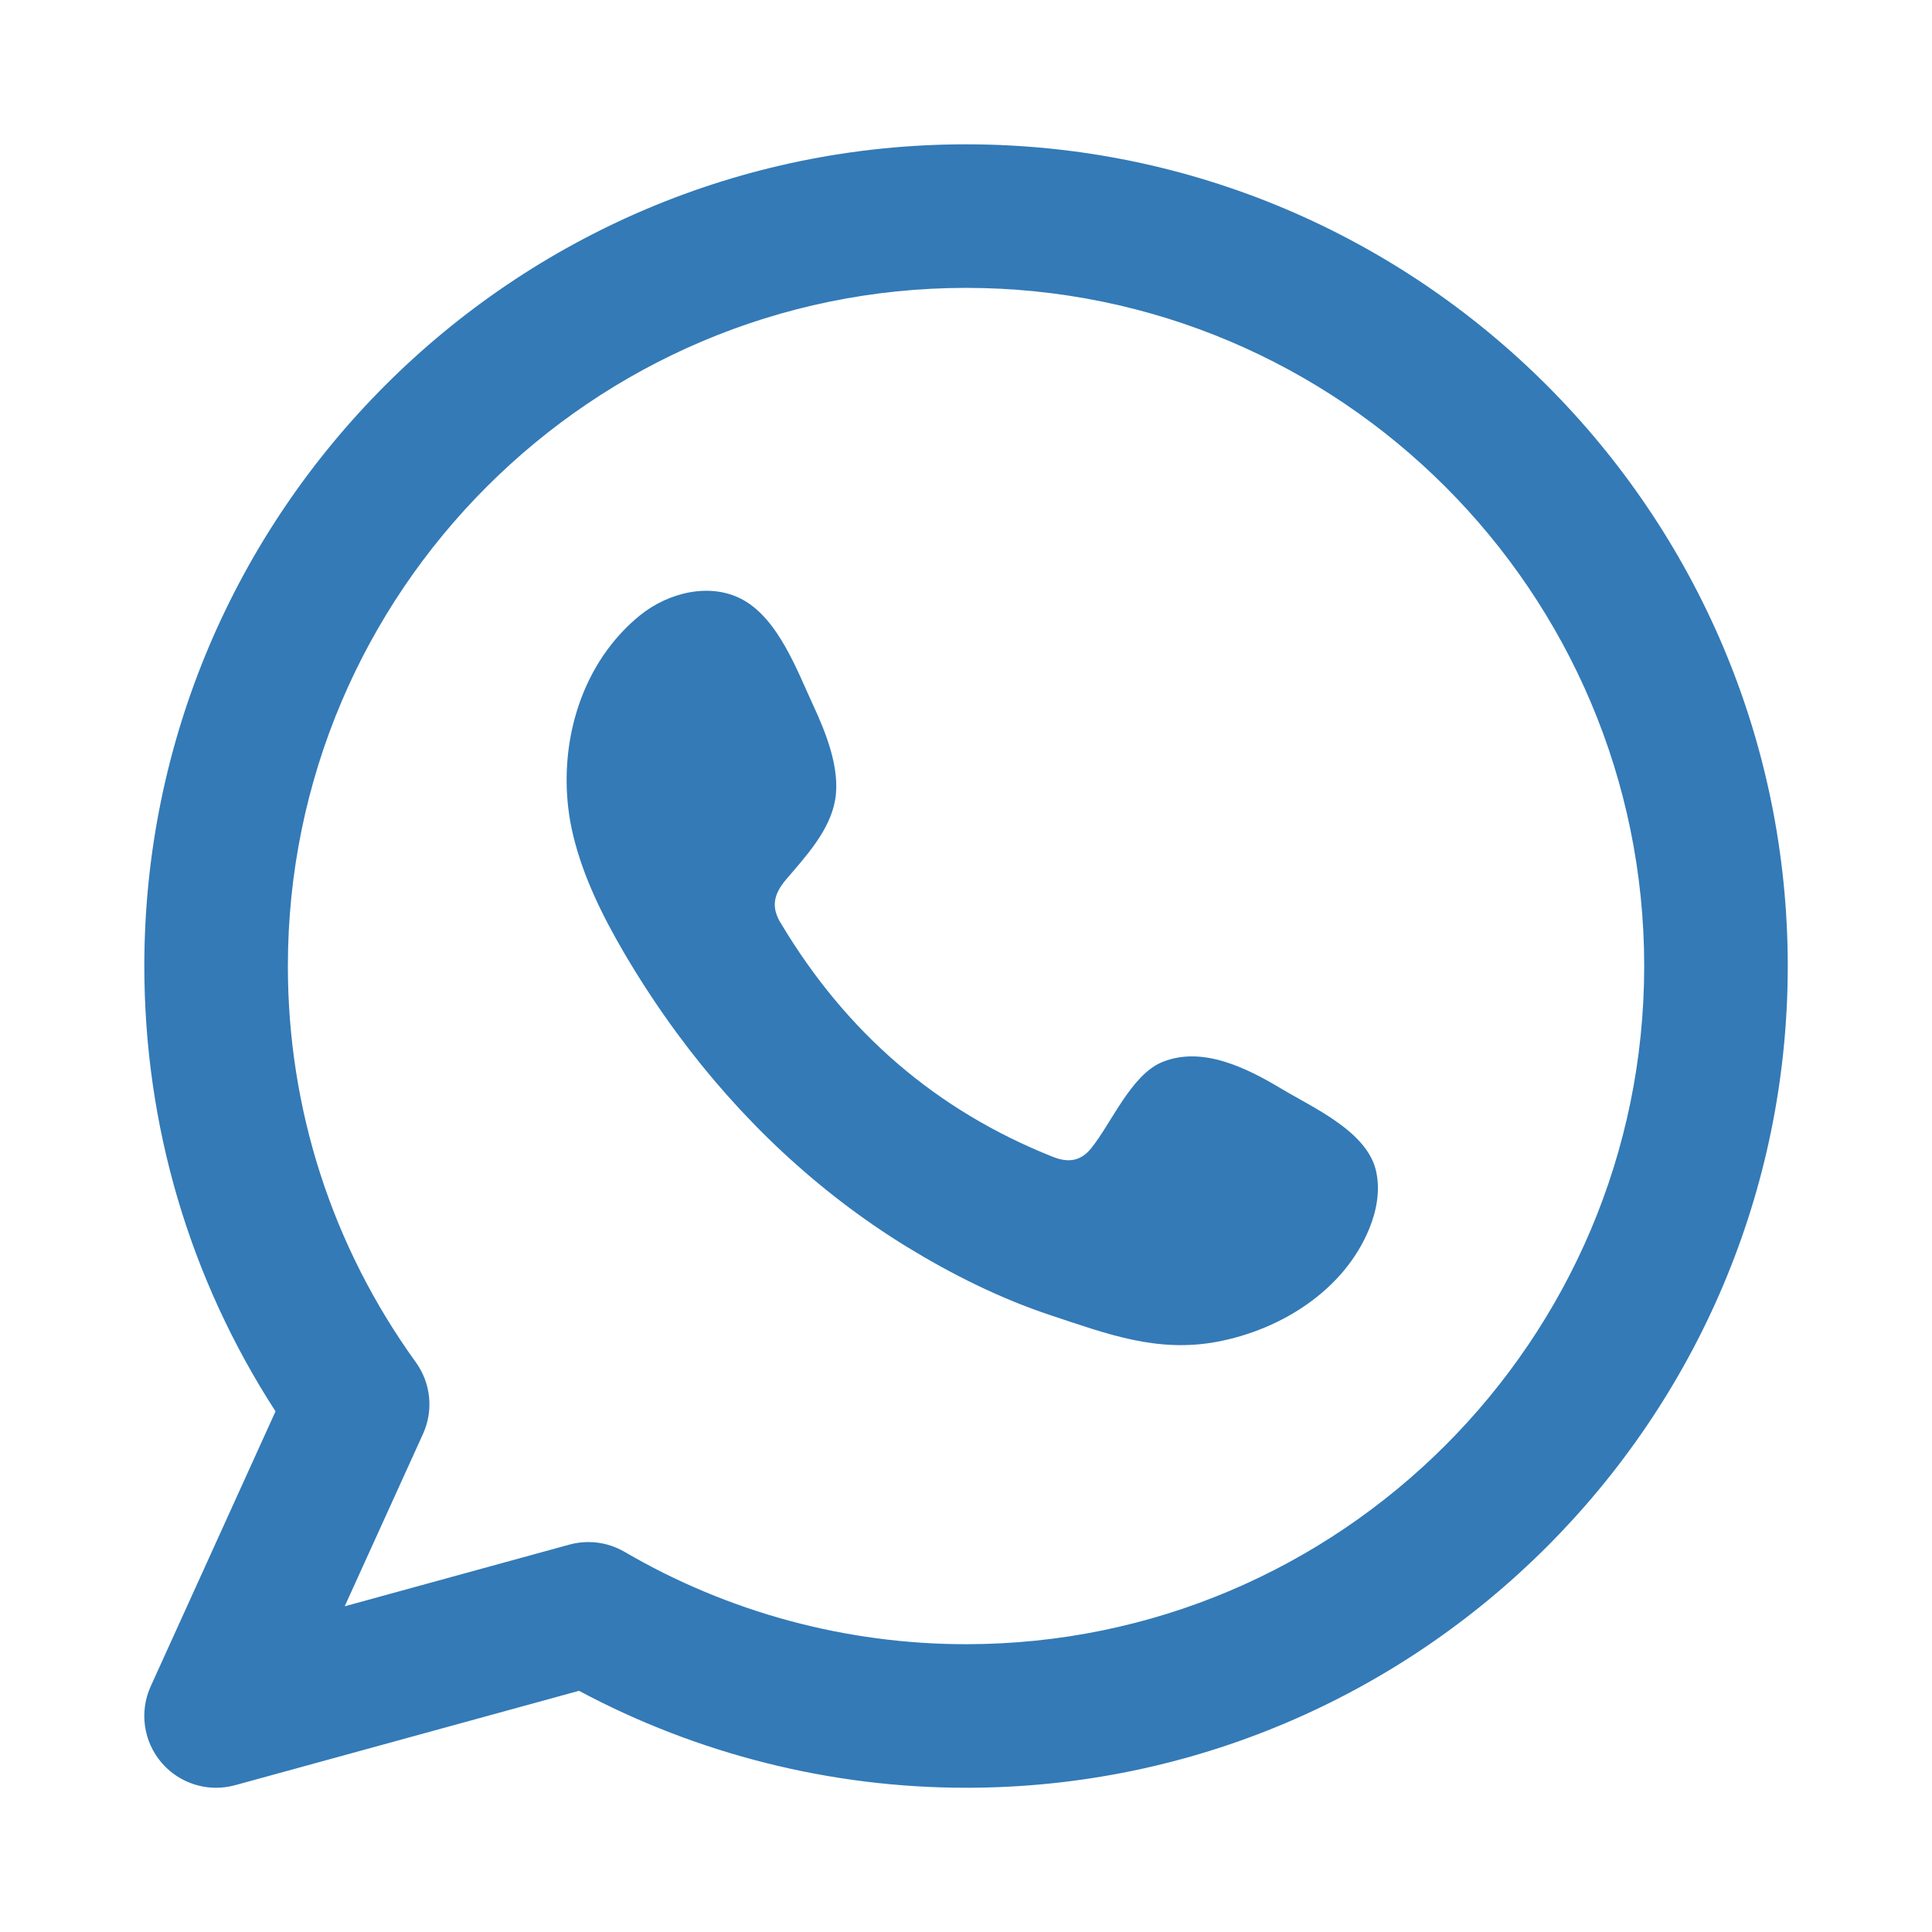 <?xml version="1.0" encoding="utf-8"?>
<!-- Generator: Adobe Illustrator 17.0.0, SVG Export Plug-In . SVG Version: 6.00 Build 0)  -->
<!DOCTYPE svg PUBLIC "-//W3C//DTD SVG 1.1//EN" "http://www.w3.org/Graphics/SVG/1.1/DTD/svg11.dtd">
<svg version="1.1" id="Capa_1" xmlns="http://www.w3.org/2000/svg" xmlns:xlink="http://www.w3.org/1999/xlink" x="0px" y="0px"
	 width="22.677px" height="22.677px" viewBox="0 0 22.677 22.677" enable-background="new 0 0 22.677 22.677" xml:space="preserve">
<g>
	<g>
		<g>
			<path fill="#337AB7" d="M11.339,1.694c-5.318,0-9.645,4.326-9.645,9.645c0,1.871,0.531,3.668,1.54,5.227l-1.465,3.227
				c-0.135,0.298-0.086,0.646,0.126,0.895c0.162,0.19,0.398,0.296,0.641,0.296c0.074,0,0.149-0.01,0.223-0.03l4.037-1.108
				c1.394,0.745,2.957,1.138,4.543,1.138c5.318,0,9.645-4.327,9.645-9.645C20.983,6.02,16.657,1.694,11.339,1.694z M11.339,19.299
				c-1.409,0-2.795-0.375-4.008-1.084C7.2,18.139,7.054,18.1,6.906,18.1c-0.075,0-0.15,0.01-0.223,0.03l-2.637,0.724l0.919-2.023
				c0.125-0.275,0.093-0.596-0.084-0.841c-0.983-1.362-1.502-2.97-1.502-4.651c0-4.389,3.571-7.96,7.96-7.96s7.96,3.571,7.96,7.96
				S15.728,19.299,11.339,19.299z"/>
		</g>
		<g>
			<path fill="#337AB7" d="M15.047,12.783c-0.404-0.242-0.93-0.511-1.405-0.317c-0.365,0.149-0.598,0.721-0.835,1.013
				c-0.122,0.15-0.266,0.173-0.453,0.098c-1.37-0.546-2.42-1.461-3.177-2.721c-0.128-0.196-0.105-0.35,0.049-0.532
				c0.229-0.269,0.515-0.574,0.577-0.937c0.062-0.362-0.108-0.786-0.258-1.109c-0.191-0.412-0.405-1-0.818-1.234
				C8.347,6.83,7.847,6.95,7.509,7.225c-0.584,0.476-0.866,1.221-0.858,1.96c0.002,0.21,0.028,0.419,0.077,0.622
				c0.118,0.487,0.343,0.942,0.596,1.375c0.191,0.326,0.399,0.642,0.623,0.947c0.733,0.996,1.645,1.861,2.701,2.508
				c0.528,0.323,1.096,0.606,1.684,0.801c0.66,0.218,1.248,0.445,1.96,0.31c0.746-0.142,1.482-0.603,1.778-1.322
				c0.088-0.213,0.132-0.45,0.083-0.675C16.052,13.284,15.423,13.008,15.047,12.783z"/>
		</g>
	</g>
</g>
</svg>
